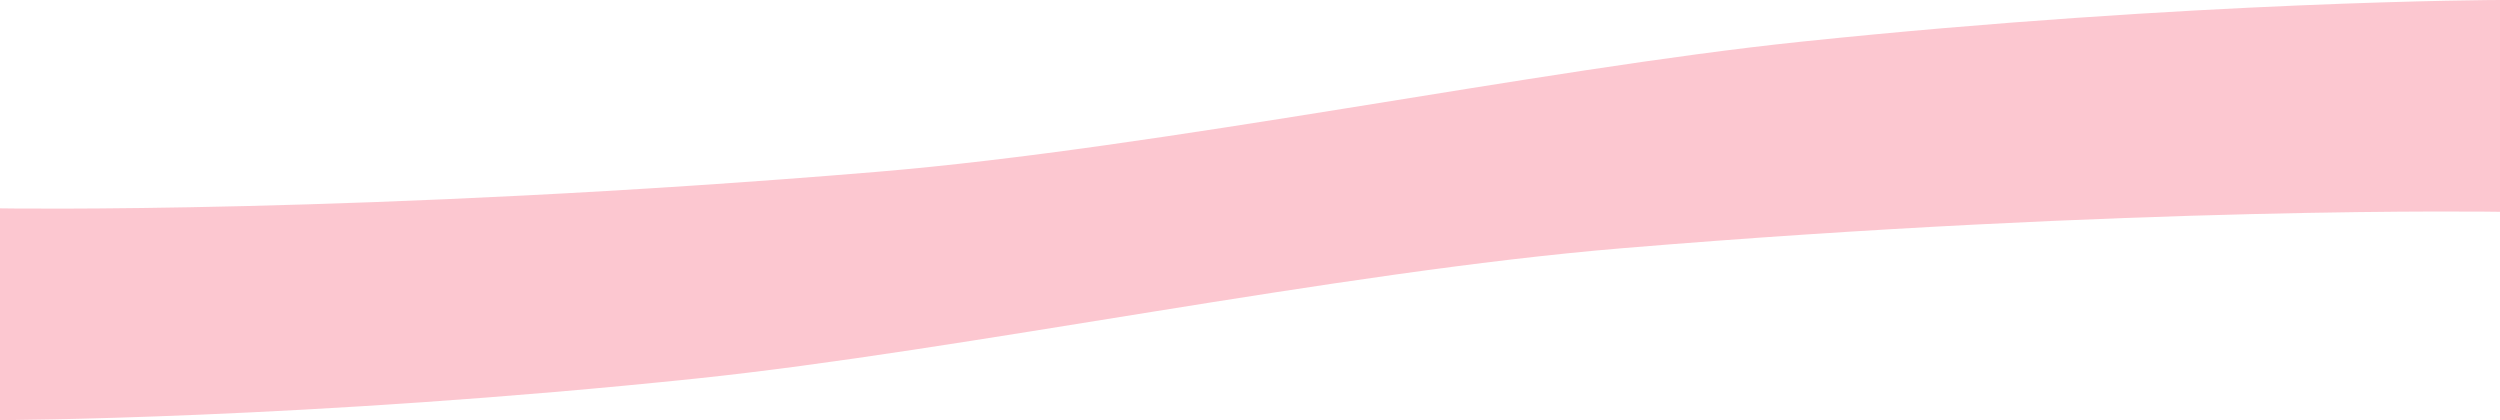 <svg xmlns="http://www.w3.org/2000/svg" xmlns:xlink="http://www.w3.org/1999/xlink" width="1440" height="242" preserveAspectRatio="none" viewBox="0 0 1440 242">
  <defs>
    <style>
      .cls-1 {
        fill: #fcc7d0;
        fill-rule: evenodd;
        filter: url(#filter);
      }
    </style>
    <filter id="filter" x="-1" y="2952" width="1441" height="242" filterUnits="userSpaceOnUse">
      <feFlood result="flood" flood-color="#f5f6f1"/>
      <feComposite result="composite" operator="in" in2="SourceGraphic"/>
      <feBlend result="blend" in2="SourceGraphic"/>
    </filter>
  </defs>
  <path id="wave_bright_gray.svg" class="cls-1" d="M-1,3072s211.533,3.51,505.883-21c164.434-13.7,379.889-59.05,532.709-75,225.85-23.59,402.41-24,402.41-24v121H-1v-1Zm1441,2s-211.53-3.52-505.885,21c-164.432,13.69-379.889,59.04-532.709,75C175.56,3193.58-1,3194-1,3194V3073H1440v1Z" transform="translate(0 -2952)"/>
</svg>
